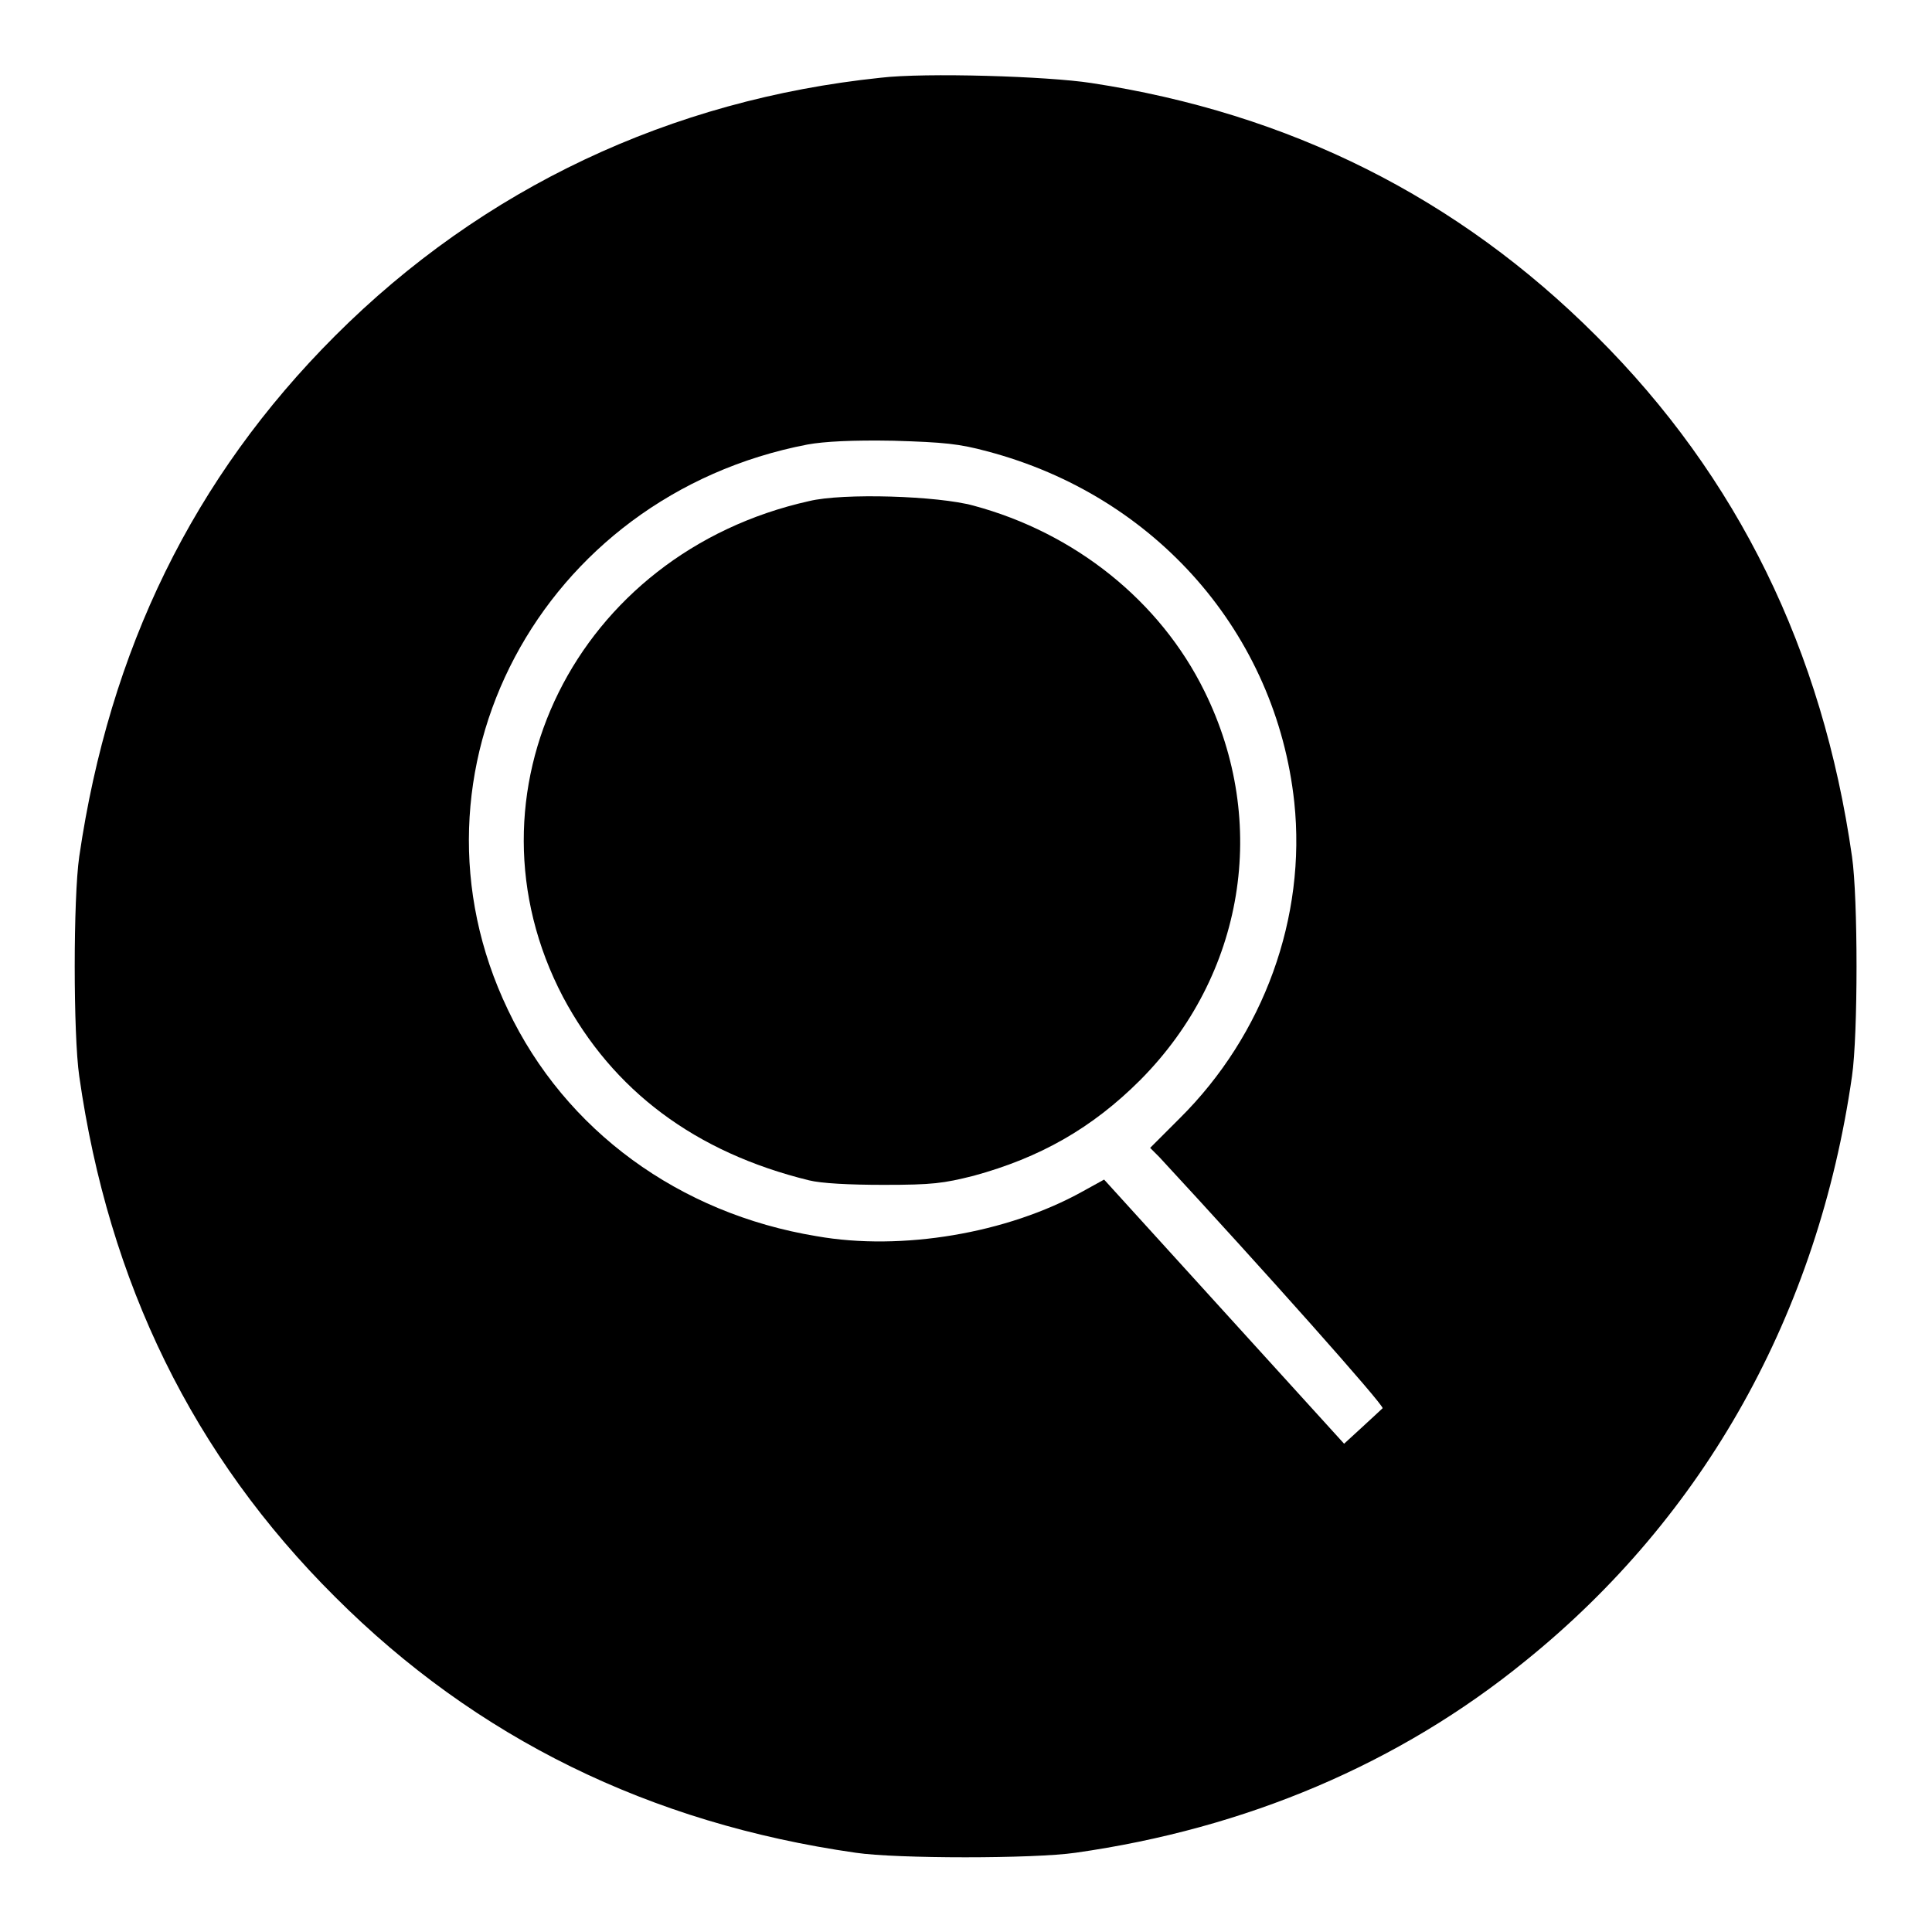 <?xml version="1.0" encoding="utf-8"?>
<!-- Svg Vector Icons : http://www.onlinewebfonts.com/icon -->
<!DOCTYPE svg PUBLIC "-//W3C//DTD SVG 1.1//EN" "http://www.w3.org/Graphics/SVG/1.1/DTD/svg11.dtd">
<svg version="1.1" xmlns="http://www.w3.org/2000/svg" xmlns:xlink="http://www.w3.org/1999/xlink" x="0px" y="0px" viewBox="0 0 256 256" enable-background="new 0 0 256 256" xml:space="preserve">
<g><g><g><path fill="#000000" d="M116.7,10.3C88.9,13.2,64,24.9,44.4,44.5c-18.8,18.8-29.9,41.6-33.9,69c-0.8,5.5-0.8,23.6,0,29.1c3.9,27.4,15.1,50.3,33.9,69c18.7,18.7,41.7,30,69,33.9c5.4,0.8,23.6,0.8,29.1,0c22.6-3.2,42.9-11.8,59.6-25.4c23.8-19.2,38.8-46.1,43.3-77.5c0.8-5.5,0.8-23.6,0-29.1c-3.9-27.3-15.1-50.3-33.9-69c-18.3-18.3-40.6-29.5-66.9-33.5C138.8,10.1,122.6,9.6,116.7,10.3z M130.8,59.8c22.4,5.9,38.3,24.2,40.7,46.5c1.6,15.2-4,30.8-15.2,41.9l-3.9,3.9l1.2,1.2c13.7,14.8,29.9,33,29.6,33.3c-0.2,0.2-1.4,1.3-2.7,2.5l-2.4,2.2l-15.9-17.5l-15.9-17.5l-2.9,1.6c-9.9,5.5-23.9,7.9-35.2,5.9c-18.2-3-33.3-14-40.9-30c-15.1-31.5,4.3-68.1,39.7-74.9c2.2-0.4,5.9-0.6,11.4-0.5C125.1,58.6,127.1,58.8,130.8,59.8z"/><path fill="#000000" d="M107.2,66.4c-30.9,6.9-46.7,38.8-32.6,65.7c6.6,12.4,17.5,20.6,32.6,24.3c1.6,0.4,5.3,0.6,9.9,0.6c6.5,0,7.9-0.2,11.9-1.2c8.8-2.4,15.7-6.3,22.1-12.7c13.8-13.9,17.1-34.1,8.5-51.5C153.7,79.6,142.4,70.6,129,67C124.3,65.7,111.7,65.3,107.2,66.4z"/></g></g></g>
</svg>